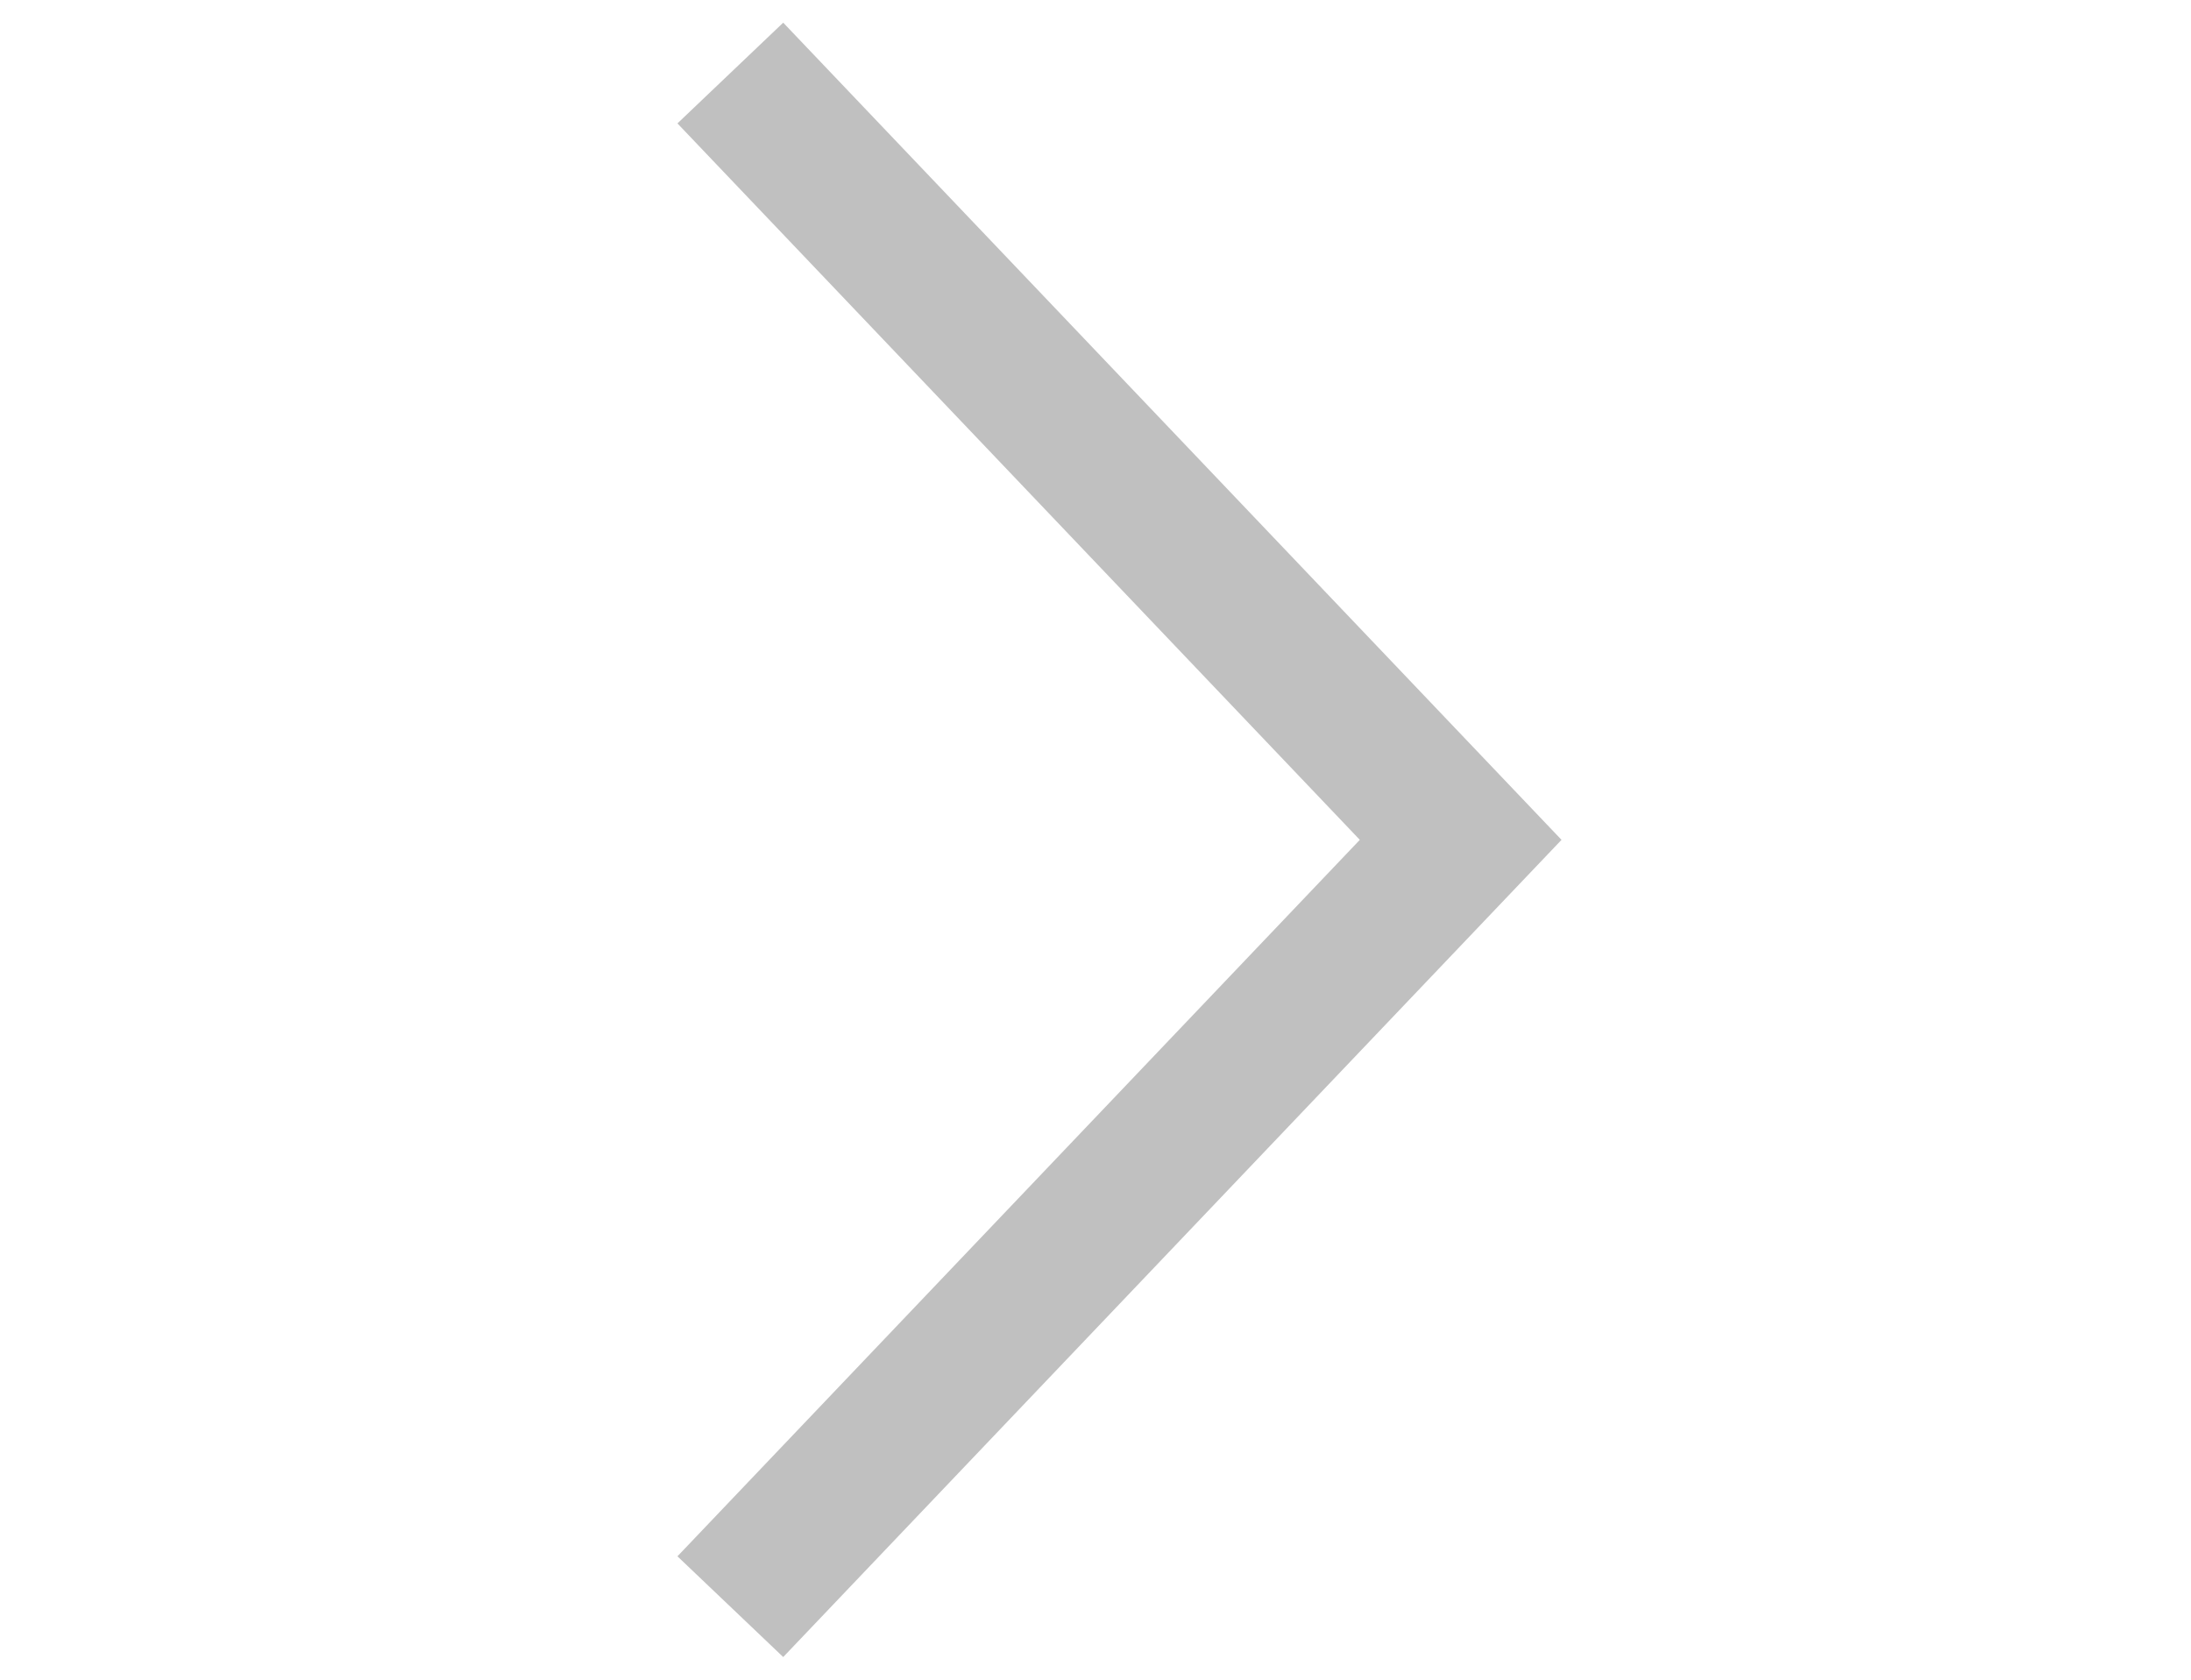 <svg width="30" height="23" viewBox="0 0 30 23" fill="none" xmlns="http://www.w3.org/2000/svg">
<g clip-path="url(#clip0_1_6)">
<path d="M10 1L20 11.5L10 22" stroke="#C0C0C0" stroke-width="2"/>
</g>
<defs>
<clipPath id="clip0_1_6">
<rect width="30" height="23" fill="white" transform="translate(30 23) rotate(-180)"/>
</clipPath>
</defs>
</svg>
